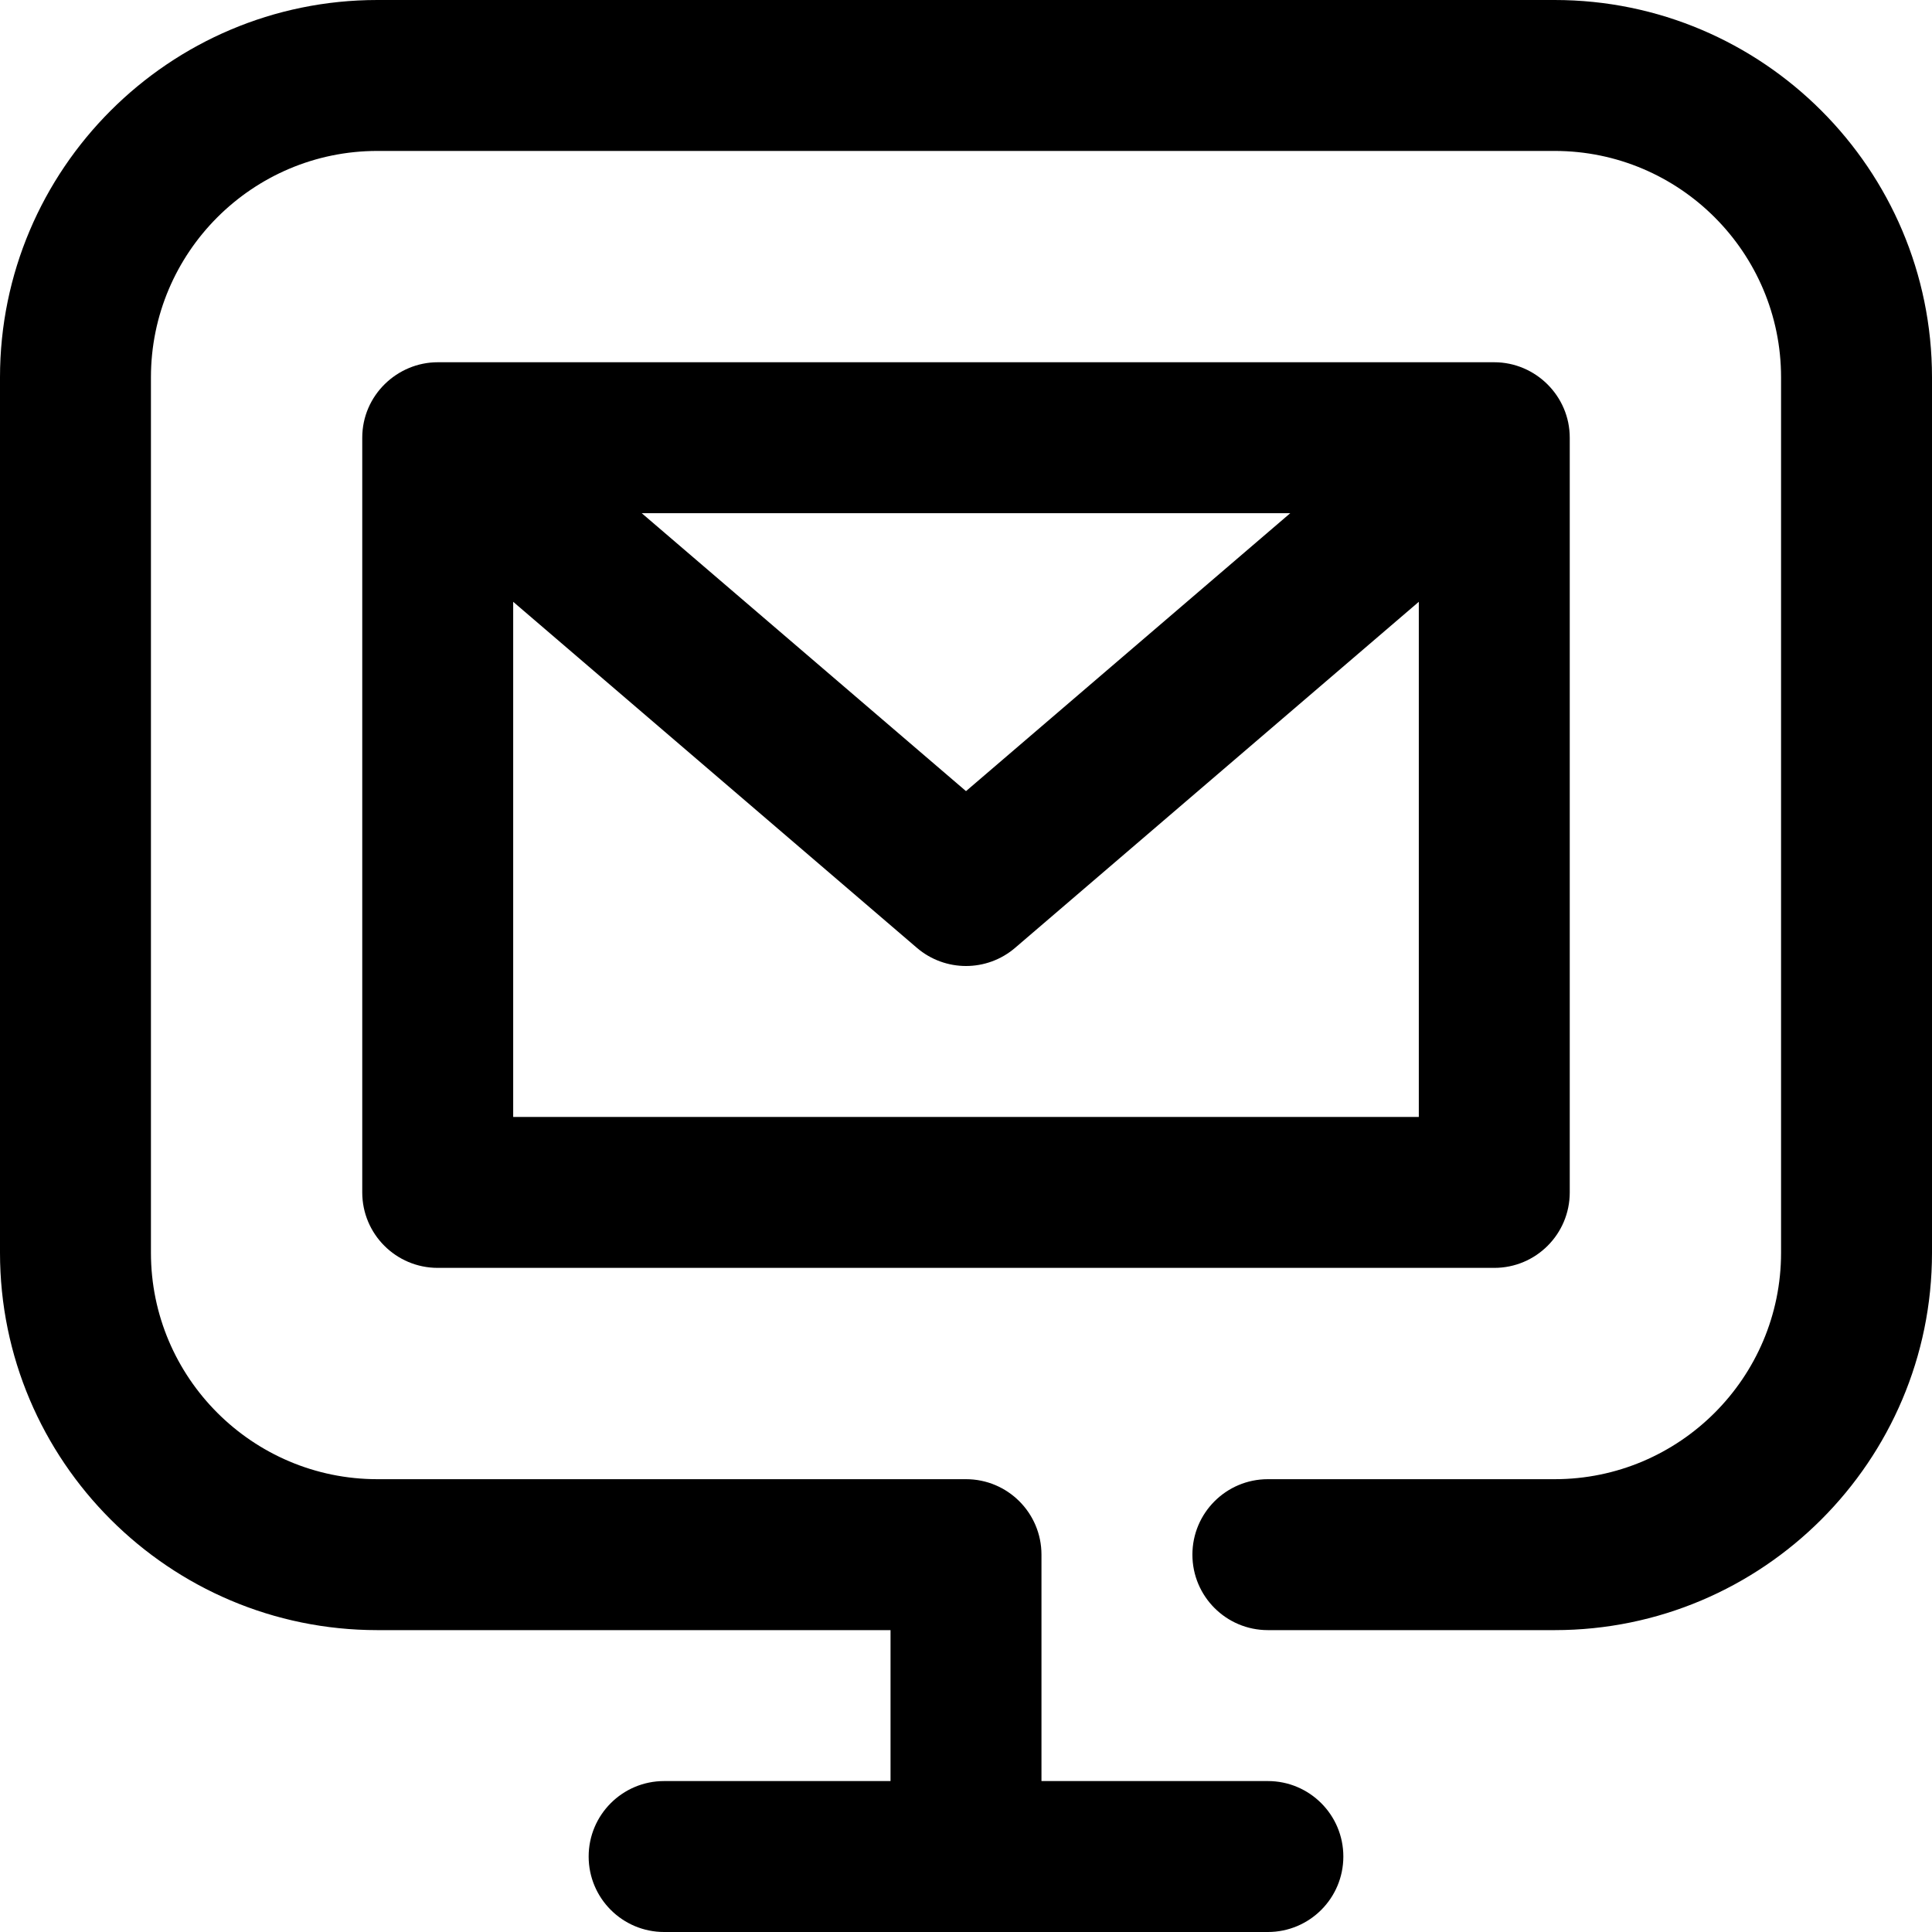 <svg id="Capa_1" enable-background="new 0 0 512 512" height="512" viewBox="0 0 512 512" width="512" xmlns="http://www.w3.org/2000/svg"><g id="Email"><path d="m412 0h-312c-55.141 0-100 44.86-100 100v232c0 55.14 44.859 100 100 100h136v40h-60c-11.046 0-20 8.954-20 20s8.954 20 20 20h160c11.046 0 20-8.954 20-20s-8.954-20-20-20h-60v-60c0-11.046-8.954-20-20-20h-156c-33.084 0-60-26.916-60-60v-232c0-33.084 26.916-60 60-60h312c33.084 0 60 26.916 60 60v232c0 33.084-26.916 60-60 60h-76c-11.046 0-20 8.954-20 20s8.954 20 20 20h76c55.141 0 100-44.86 100-100v-232c0-55.14-44.859-100-100-100z"/><path d="m396 96h-280c-10.697 0-20 8.723-20 20v200c0 11.046 8.954 20 20 20h280c11.046 0 20-8.954 20-20v-200c0-11.115-9.135-20-20-20zm-54.065 40-85.935 73.658-85.935-73.658zm-205.935 160v-136.516l106.984 91.701c3.745 3.21 8.38 4.815 13.016 4.815s9.271-1.605 13.016-4.815l106.984-91.701v136.516z"/></g></svg>